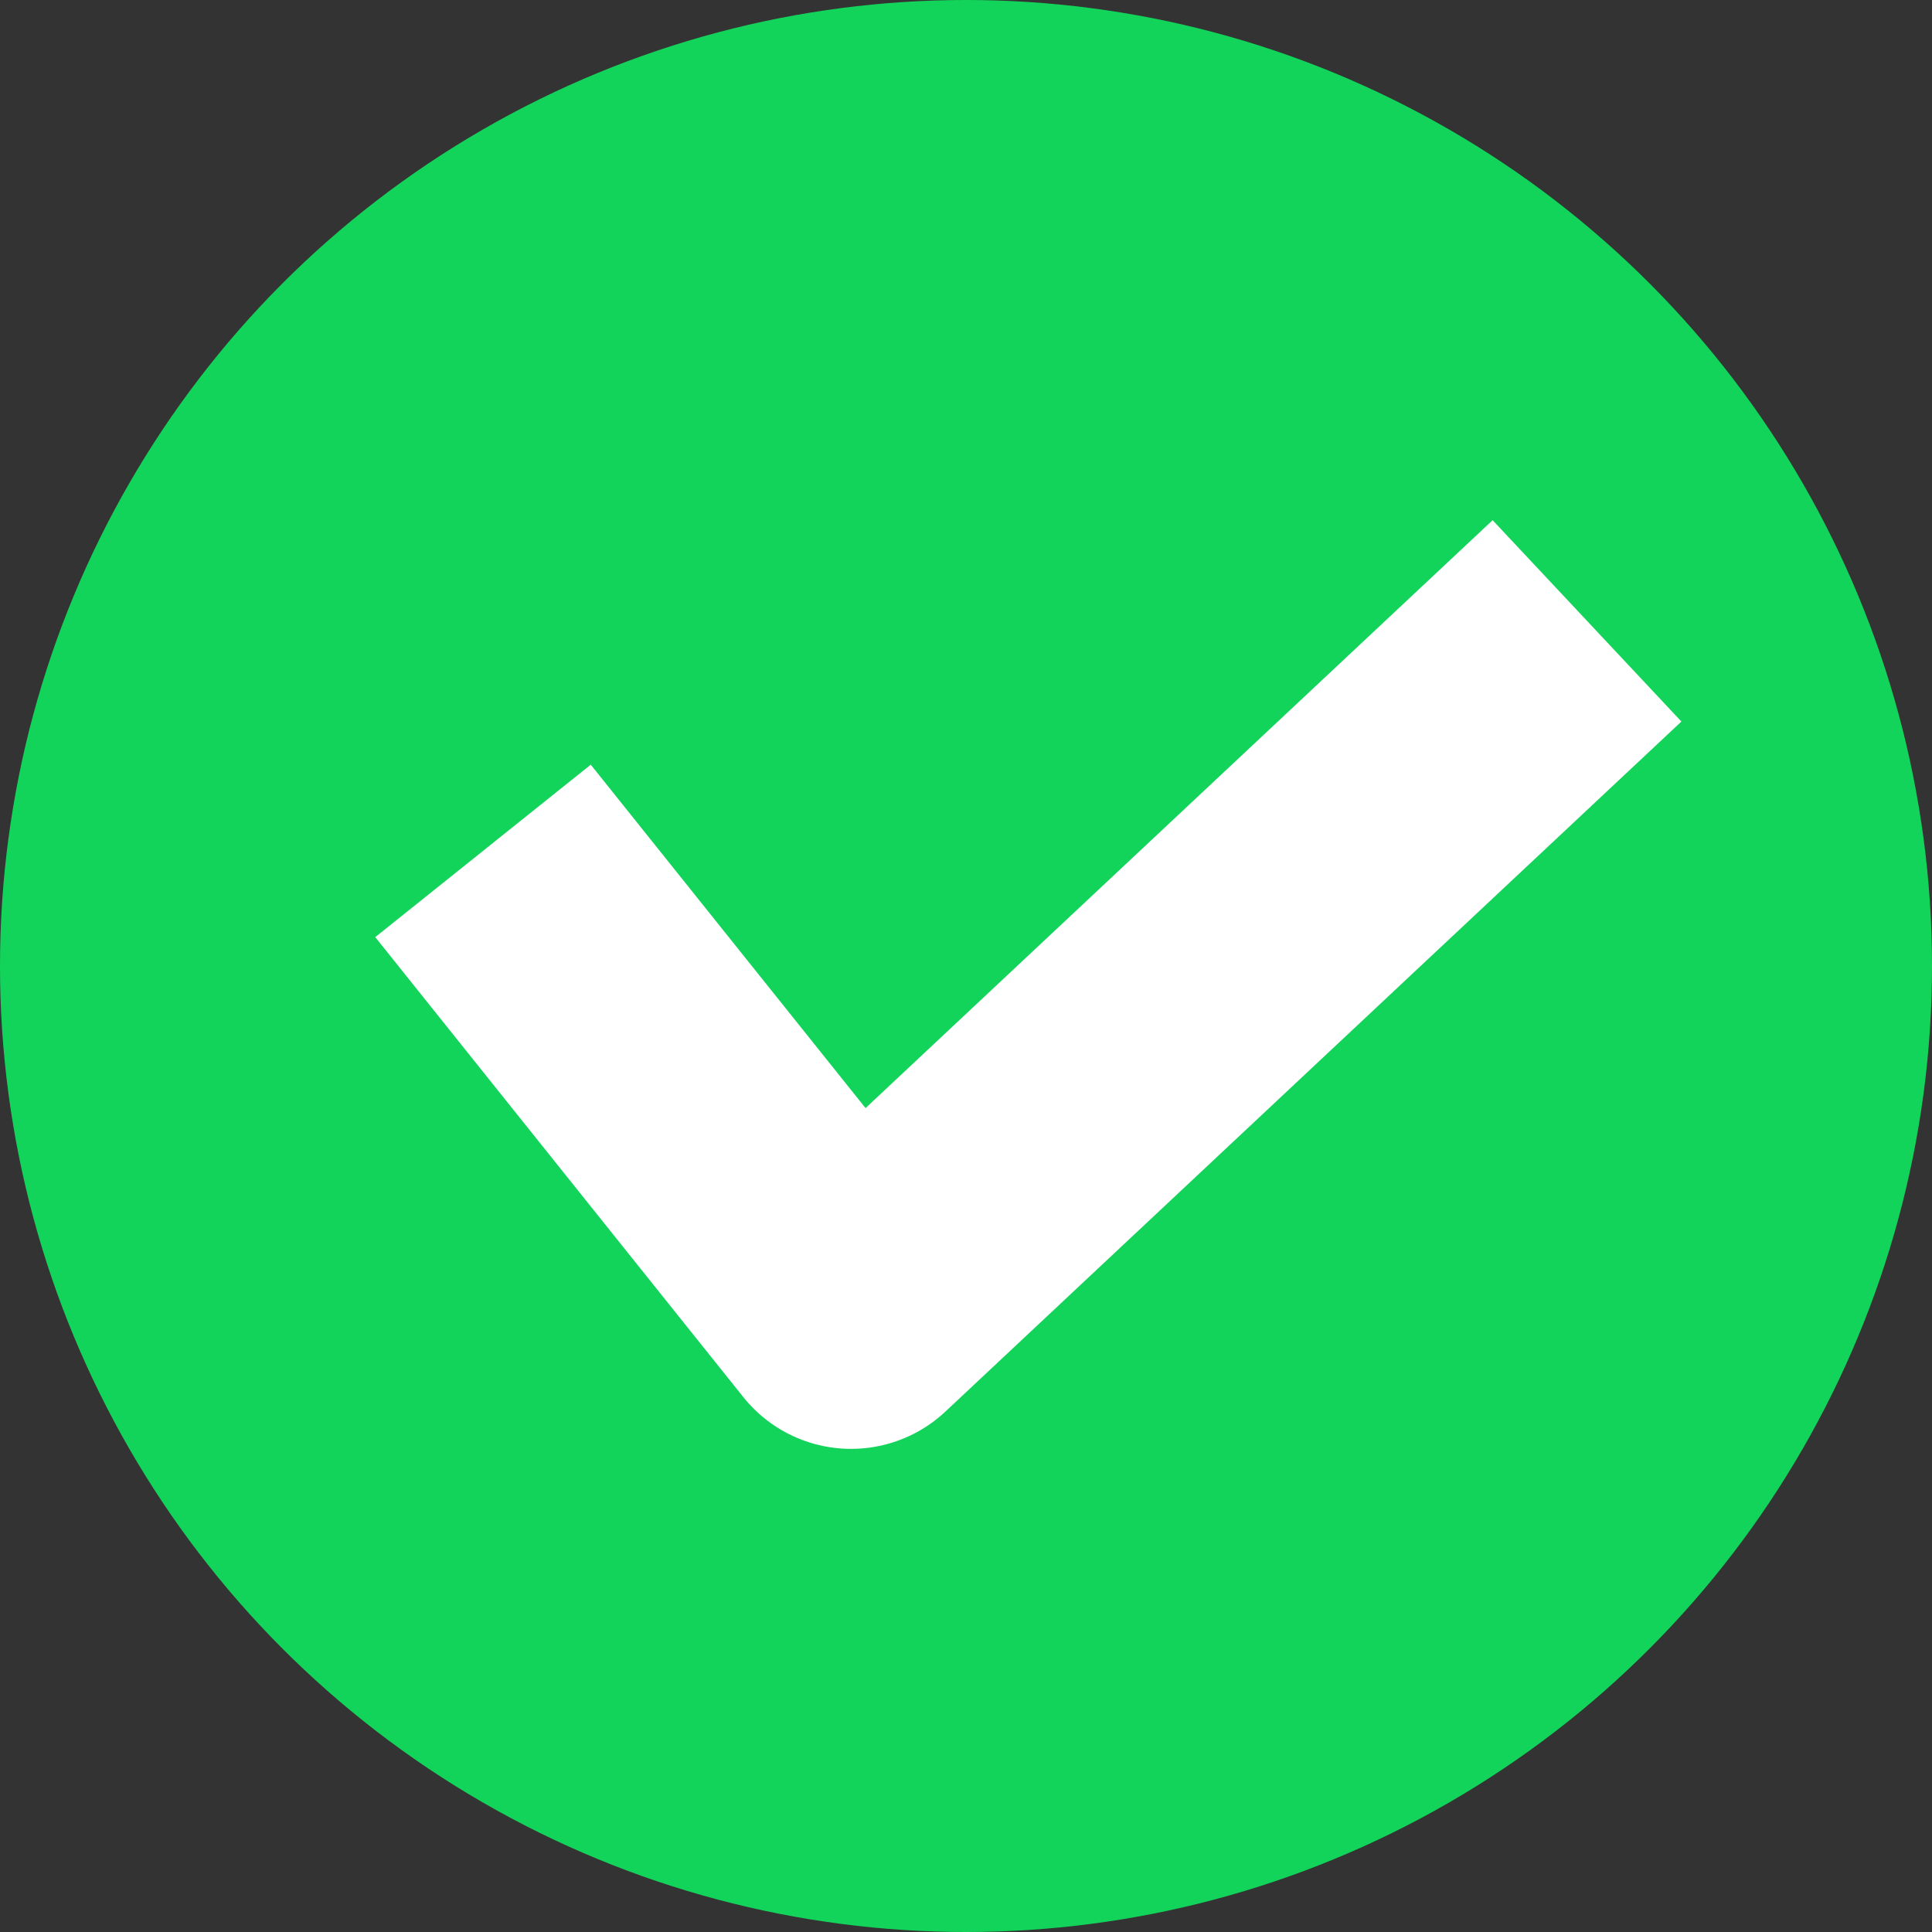 <svg xmlns="http://www.w3.org/2000/svg" width="14" height="14" viewBox="0 0 14 14">
    <rect x="0" y="0" width="14" height="14" fill="#333333" stroke="none"/>
    <g transform="translate(-248 -295)">
        <circle cx="7" cy="7" r="7" fill="#13d45a" transform="translate(248 295)"/>
        <path fill="none" stroke="#fff" stroke-linejoin="round" stroke-width="2px" d="M702.664-2738.54l2.667 3.333 5.333-5" transform="translate(-451.164 3039.706)"/>
    </g>
</svg>
